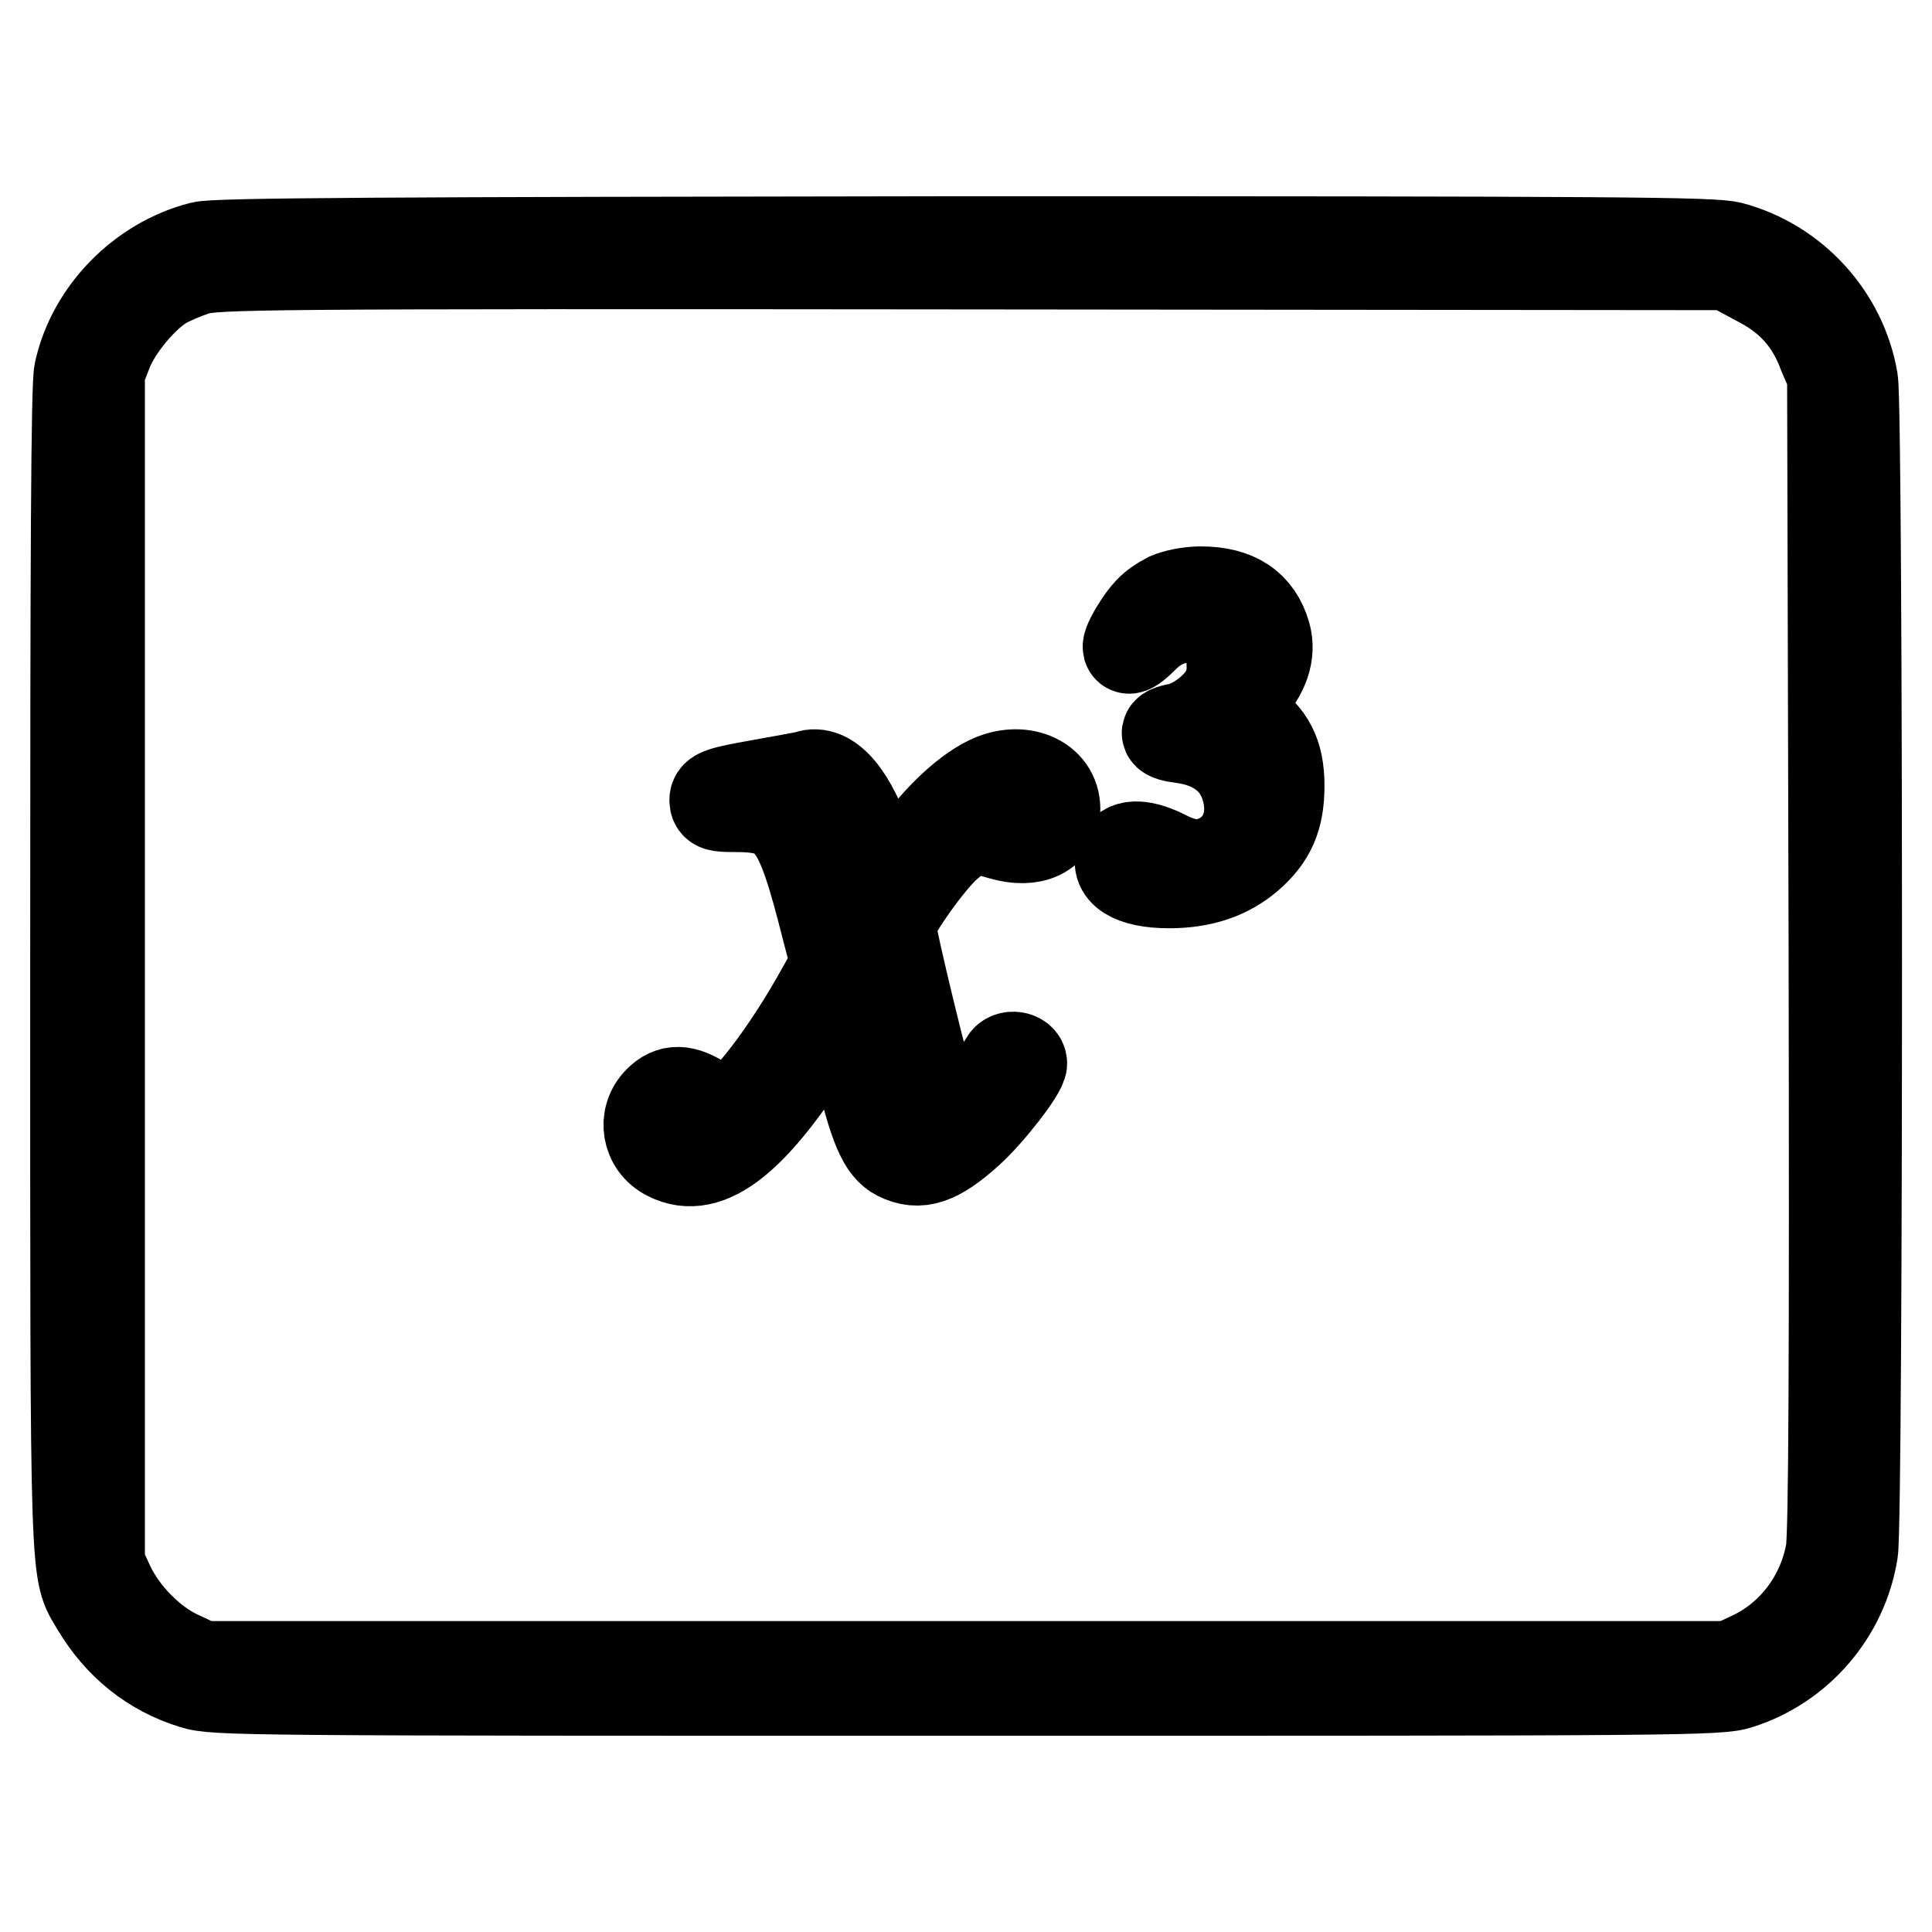 <?xml version="1.0" encoding="utf-8"?>
<!-- Svg Vector Icons : http://www.onlinewebfonts.com/icon -->
<!DOCTYPE svg PUBLIC "-//W3C//DTD SVG 1.1//EN" "http://www.w3.org/Graphics/SVG/1.1/DTD/svg11.dtd">
<svg version="1.1" xmlns="http://www.w3.org/2000/svg" xmlns:xlink="http://www.w3.org/1999/xlink" x="0px" y="0px" viewBox="0 0 256 256" enable-background="new 0 0 256 256" xml:space="preserve">
<g><g><g><path stroke-width="12" fill-opacity="0" stroke="#000000"  d="M26.7,32.7c-7.9,2-14.5,8.7-16.2,16.6c-0.4,1.8-0.5,24.2-0.5,79.1c0,83.7-0.1,79.5,2.8,84.5c3,5,7.3,8.5,12.8,10.2c2.9,0.9,6.3,0.9,102.5,0.9c95.5,0,99.7,0,102.4-0.9c7.8-2.5,13.7-9.3,15-17.5c0.7-4.4,0.7-150.9,0-155.2c-1.4-8.4-7.8-15.5-16.2-17.7c-2.5-0.6-14.4-0.7-101.6-0.7C51,32.1,28.6,32.2,26.7,32.7z M232.7,37.1c4.4,2.2,7.2,5.2,8.9,9.8l1.2,2.8L243,126c0.1,54.4,0,77.3-0.4,79.6c-1.1,6.1-5,11.3-10.5,13.9l-2.8,1.3H128H26.7l-3-1.4c-3.7-1.7-7.4-5.5-9.2-9.3l-1.3-2.8v-79.1V49.2l1.1-2.8c1.2-3,4.5-7,7.2-8.7c1-0.6,2.9-1.4,4.4-1.9c2.6-0.8,7.3-0.9,102.9-0.8l100.2,0.1L232.7,37.1z"/><path stroke-width="12" fill-opacity="0" stroke="#000000"  d="M154.8,79.2c-2.1,1.1-3,2.1-4.4,4.4c-1.6,2.7-1.1,3.1,1.1,0.9c4.5-4.6,11.1-3,11.7,2.9c0.1,1.7,0,2.9-0.7,4.2c-1,2.1-4,4.4-6.3,4.9c-2.3,0.4-2,1,0.5,1.3c4.5,0.6,7.5,3,8.5,6.8c1.1,4-0.4,7.6-3.6,9.2c-2.3,1.1-4.3,1-7.1-0.4c-2.9-1.5-5.1-1.6-5.8-0.3c-1.2,2.3,1.3,3.9,6.2,3.9c4.4,0,7.8-1.2,10.5-3.5c3-2.6,4.1-5.2,4.1-9.4s-1.3-6.6-4.4-8.7L163,94l2.1-2.2c2.4-2.6,3.3-5.2,2.6-7.7c-1.1-3.8-3.9-5.7-8.6-5.7C157.5,78.4,155.7,78.8,154.8,79.2z"/><path stroke-width="12" fill-opacity="0" stroke="#000000"  d="M107,102.8c-0.2,0.1-3.1,0.6-6.4,1.2c-5.1,0.9-5.9,1.2-5.9,2c0,0.8,0.4,0.9,2.6,0.9c7.3,0,8.6,1.7,12.2,15.9l1.3,5l-1.8,3.2c-4.6,8.4-10.8,16.5-12.7,16.5c-0.4,0-1.8-0.7-3-1.4c-2.7-1.8-4.4-1.8-6-0.2c-2.2,2.2-1.6,5.8,1.2,7.2c5.4,2.8,11.7-2.3,20.3-16.4c1.6-2.7,2.9-4.5,3.1-4.1c0.1,0.4,1,4.1,1.9,8.2c2,8.5,3.2,11.3,5.2,12.3c2.8,1.4,5.2,0.6,9.3-3.1c2.8-2.5,7.1-8.1,7.1-9.1c0-0.9-1.7-1.2-2.2-0.3c-1.4,2.4-4.3,5.5-5.7,6.3c-2,1.1-3.1,0.7-3.9-1.3c-0.8-1.8-5.6-21.7-5.6-23c0-1.3,5.2-8.7,7.6-10.7c2.5-2.2,3.4-2.4,7.1-1.3c4.1,1.2,7.1-0.2,7.1-3.4c0-3.9-4.5-5.8-8.8-3.7c-3.3,1.6-7.3,5.5-10.7,10.5c-1.8,2.8-3.2,4.4-3.4,4c-0.1-0.4-0.9-2.9-1.7-5.5C112.9,105.4,109.8,101.8,107,102.8z"/></g></g></g>
</svg>